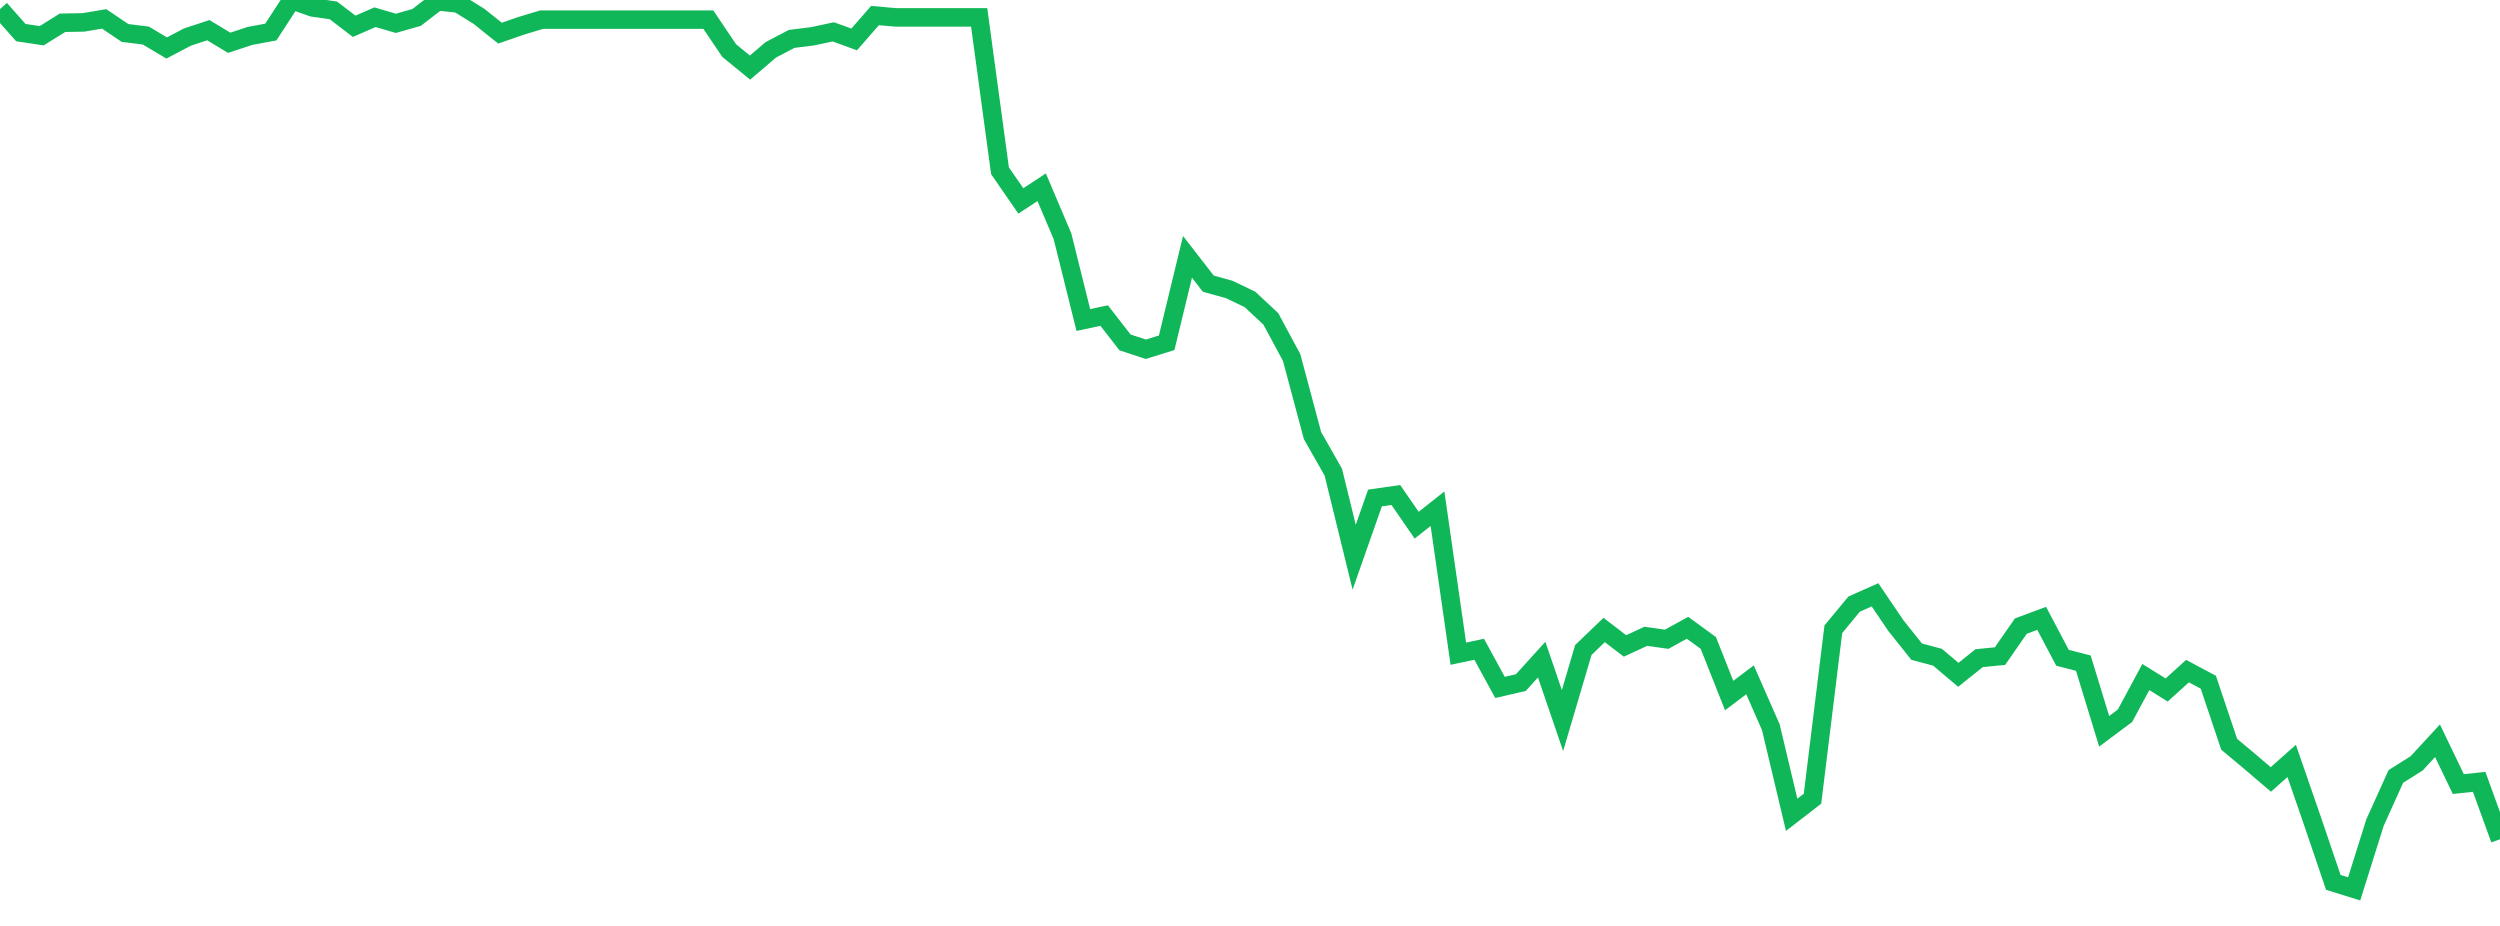 <?xml version="1.0" standalone="no"?>
<!DOCTYPE svg PUBLIC "-//W3C//DTD SVG 1.1//EN" "http://www.w3.org/Graphics/SVG/1.1/DTD/svg11.dtd">
<svg width="135" height="50" viewBox="0 0 135 50" preserveAspectRatio="none" class="sparkline" xmlns="http://www.w3.org/2000/svg"
xmlns:xlink="http://www.w3.org/1999/xlink"><path  class="sparkline--line" d="M 0 0.49 L 0 0.49 L 1.125 1.76 L 2.25 1.93 L 3.375 1.23 L 4.5 1.21 L 5.625 1.02 L 6.75 1.78 L 7.875 1.92 L 9 2.59 L 10.125 2 L 11.25 1.63 L 12.375 2.31 L 13.5 1.94 L 14.625 1.73 L 15.75 0 L 16.875 0.4 L 18 0.56 L 19.125 1.42 L 20.25 0.93 L 21.375 1.26 L 22.5 0.94 L 23.625 0.07 L 24.75 0.19 L 25.875 0.89 L 27 1.79 L 28.125 1.4 L 29.25 1.06 L 30.375 1.06 L 31.5 1.06 L 32.625 1.06 L 33.75 1.06 L 34.875 1.06 L 36 1.06 L 37.125 1.06 L 38.25 1.06 L 39.375 2.73 L 40.5 3.65 L 41.625 2.69 L 42.75 2.1 L 43.875 1.96 L 45 1.72 L 46.125 2.13 L 47.25 0.84 L 48.375 0.94 L 49.5 0.94 L 50.625 0.94 L 51.75 0.94 L 52.875 0.94 L 54 9.22 L 55.125 10.85 L 56.25 10.11 L 57.375 12.76 L 58.5 17.28 L 59.625 17.04 L 60.75 18.49 L 61.875 18.86 L 63 18.51 L 64.125 13.87 L 65.25 15.32 L 66.375 15.63 L 67.5 16.17 L 68.625 17.22 L 69.75 19.31 L 70.875 23.52 L 72 25.5 L 73.125 30.09 L 74.25 26.89 L 75.375 26.73 L 76.5 28.36 L 77.625 27.47 L 78.75 35.3 L 79.875 35.06 L 81 37.12 L 82.125 36.86 L 83.25 35.62 L 84.375 38.91 L 85.5 35.1 L 86.625 34.02 L 87.75 34.88 L 88.875 34.36 L 90 34.52 L 91.125 33.9 L 92.25 34.72 L 93.375 37.56 L 94.5 36.71 L 95.625 39.27 L 96.75 44 L 97.875 43.13 L 99 33.98 L 100.125 32.62 L 101.25 32.12 L 102.375 33.78 L 103.5 35.19 L 104.625 35.49 L 105.75 36.44 L 106.875 35.54 L 108 35.43 L 109.125 33.81 L 110.25 33.39 L 111.375 35.52 L 112.5 35.81 L 113.625 39.49 L 114.75 38.65 L 115.875 36.56 L 117 37.26 L 118.125 36.24 L 119.25 36.84 L 120.375 40.19 L 121.5 41.13 L 122.625 42.09 L 123.75 41.09 L 124.875 44.34 L 126 47.65 L 127.125 48 L 128.25 44.42 L 129.375 41.93 L 130.5 41.22 L 131.625 40 L 132.75 42.34 L 133.875 42.22 L 135 45.32" fill="none" stroke-width="1" stroke="#10b759"></path></svg>